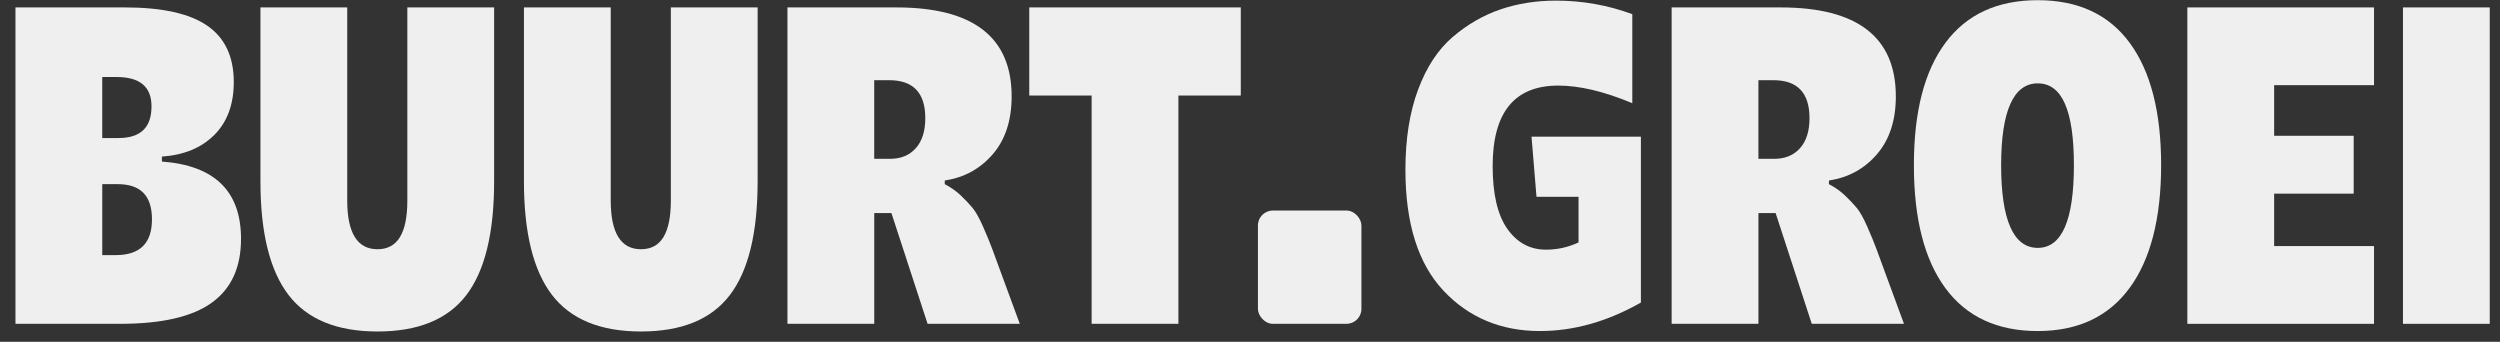 <svg xmlns="http://www.w3.org/2000/svg" id="Laag_1" viewBox="0 0 1920 262.49"><rect x="0" y="0" width="1920" height="262.49" fill="#333333" stroke="none"/><defs><style>      .st0 {        fill: #efefef;      }    </style></defs><g><path class="st0" d="M11.88,248.68V5.7h84c28.69,0,49.81,4.69,63.35,14.06,13.54,9.37,20.31,23.78,20.31,43.22,0,17.13-4.98,30.67-14.92,40.61-9.95,9.95-23.38,15.51-40.27,16.66v3.82c40.5,3.01,60.75,22.8,60.75,59.36,0,21.99-7.52,38.36-22.56,49.12-15.04,10.76-38.41,16.14-70.12,16.14H11.88ZM78.52,106.01h12.5c16.89,0,25.34-8.1,25.34-24.3,0-15.04-8.92-22.56-26.73-22.56h-11.11v46.86ZM88.94,195.92c18.51,0,27.77-9.14,27.77-27.42s-8.8-27.08-26.38-27.08h-11.8v54.5h10.41Z"></path><path class="st0" d="M358.13,226.64c-14.23,18.63-36.97,27.94-68.21,27.94s-54.04-9.37-68.38-28.12c-14.35-18.74-21.52-47.78-21.52-87.13V5.7h66.65v148.22c0,24.99,7.75,37.49,23.25,37.49s22.92-12.5,22.92-37.49V5.7h66.65v133.64c0,39.57-7.12,68.68-21.35,87.3Z"></path><path class="st0" d="M560.5,226.64c-14.23,18.63-36.97,27.94-68.21,27.94s-54.04-9.37-68.38-28.12c-14.35-18.74-21.52-47.78-21.52-87.13V5.7h66.65v148.22c0,24.99,7.75,37.49,23.25,37.49s22.92-12.5,22.92-37.49V5.7h66.65v133.64c0,39.57-7.12,68.68-21.35,87.3Z"></path><path class="st0" d="M604.76,248.68V5.7h83.66c59.01,0,88.52,22.8,88.52,68.38,0,18.28-4.81,33.04-14.41,44.26-9.61,11.23-21.93,18-36.97,20.31v2.78c4.86,2.55,9.02,5.5,12.5,8.85,3.47,3.36,6.43,6.48,8.85,9.37,2.43,2.9,5.15,7.76,8.16,14.58,3,6.83,5.38,12.62,7.12,17.36,1.74,4.75,4.86,13.25,9.37,25.51,4.52,12.27,8.39,22.8,11.63,31.59h-70.81l-27.77-85.05h-13.19v85.05h-66.65ZM671.4,121.98h12.15c8.33,0,14.93-2.72,19.78-8.16,4.86-5.43,7.3-13.13,7.3-23.08,0-19.44-9.26-29.16-27.77-29.16h-11.46v60.4Z"></path><path class="st0" d="M838.37,248.68V73.38h-47.9V5.7h162.45v67.69h-47.9v175.3h-66.65Z"></path><path class="st0" d="M1182.81,254.24c-30.09,0-54.85-10.35-74.29-31.07-19.44-20.71-29.16-51.66-29.16-92.86,0-23.6,3.24-44.09,9.72-61.44,6.47-17.36,15.32-30.83,26.55-40.44,11.23-9.6,23.43-16.66,36.62-21.18,13.19-4.51,27.42-6.77,42.7-6.77,20.36,0,39.92,3.47,58.66,10.41v68.38c-21.52-9.03-40.5-13.54-56.92-13.54-33.56,0-50.33,20.6-50.33,61.79,0,21.52,3.76,37.61,11.28,48.25,7.51,10.65,17.41,15.97,29.68,15.97,8.79,0,17.13-1.85,25-5.55v-35.06h-32.29l-3.82-46.17h84v127.4c-25.69,14.58-51.49,21.87-77.41,21.87Z"></path><path class="st0" d="M1283.82,248.68V5.7h83.66c59.01,0,88.52,22.8,88.52,68.38,0,18.28-4.81,33.04-14.41,44.26-9.61,11.23-21.93,18-36.97,20.31v2.78c4.86,2.55,9.02,5.5,12.5,8.85,3.47,3.36,6.43,6.48,8.85,9.37,2.43,2.9,5.15,7.76,8.16,14.58,3,6.83,5.38,12.62,7.12,17.36,1.74,4.75,4.86,13.25,9.37,25.51,4.52,12.27,8.39,22.8,11.63,31.59h-70.81l-27.77-85.05h-13.19v85.05h-66.65ZM1350.47,121.98h12.15c8.33,0,14.93-2.72,19.78-8.16,4.86-5.43,7.3-13.13,7.3-23.08,0-19.44-9.26-29.16-27.77-29.16h-11.46v60.4Z"></path><path class="st0" d="M1564.99,254.24c-31.02,0-54.62-10.93-70.82-32.8-16.2-21.87-24.3-53.4-24.3-94.59s8.1-72.32,24.3-94.07C1510.38,11.02,1533.98.14,1564.99.14s54.55,10.93,70.64,32.8c16.08,21.87,24.12,53.17,24.12,93.9s-8.1,72.44-24.3,94.42c-16.2,21.99-39.69,32.98-70.46,32.98ZM1564.99,190.37c18.51,0,27.77-21.17,27.77-63.52s-9.26-62.83-27.77-62.83-28.12,20.95-28.12,62.83,9.37,63.52,28.12,63.52Z"></path><path class="st0" d="M1679.89,248.68V5.7h143.36v59.71h-76.71v38.88h61.09v44.43h-61.09v40.27h76.71v59.71h-143.36Z"></path><path class="st0" d="M1845.47,248.68V5.7h66.65v242.99h-66.65Z"></path></g><rect class="st0" x="966.09" y="161.7" width="79.49" height="86.99" rx="11.47" ry="11.47"></rect></svg>